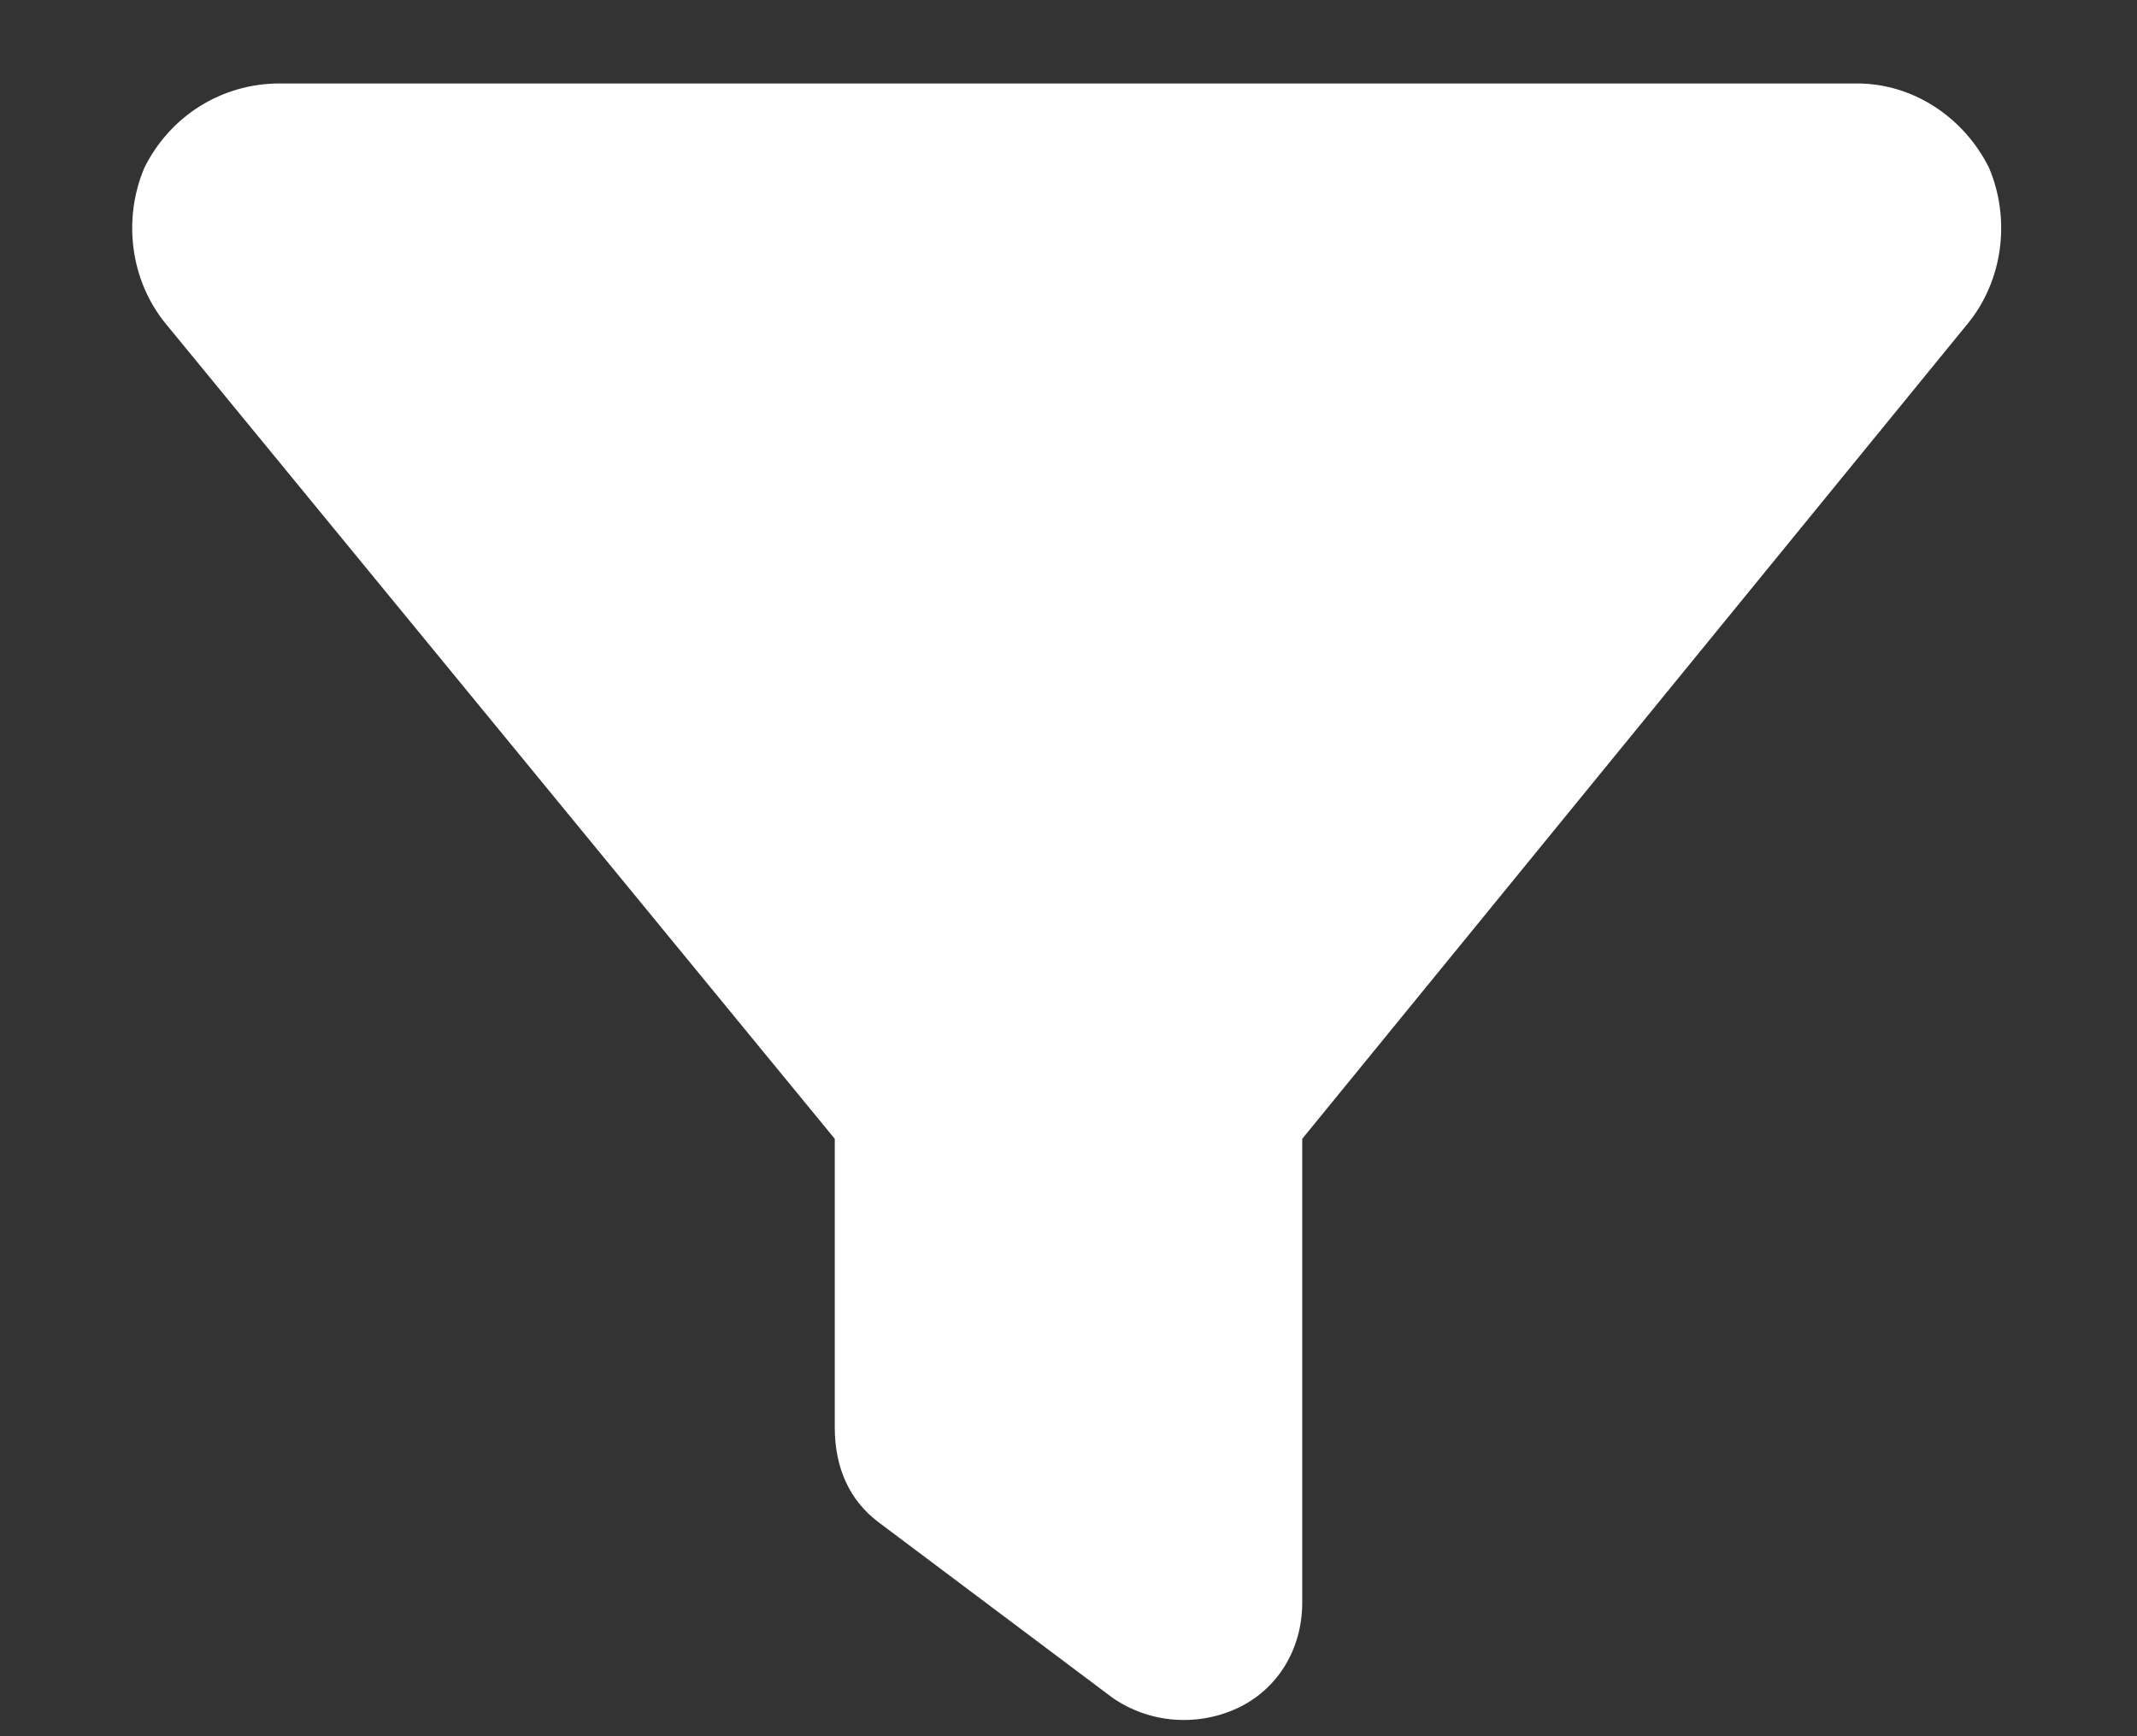 <svg width="16" height="13" viewBox="0 0 16 13" fill="none" xmlns="http://www.w3.org/2000/svg">
<rect x="0" y="0" width="16" height="13" fill="#333333" stroke="none"/>
<path d="M1.082 1.254C1.273 0.871 1.656 0.625 2.094 0.625H13.906C14.316 0.625 14.699 0.871 14.891 1.254C15.055 1.637 15 2.102 14.727 2.43L9.75 8.527V12C9.75 12.355 9.559 12.656 9.258 12.793C8.957 12.93 8.602 12.902 8.328 12.711L6.578 11.398C6.359 11.234 6.25 10.988 6.25 10.688V8.527L1.246 2.43C0.973 2.102 0.918 1.637 1.082 1.254Z" fill="white"/>
</svg>
